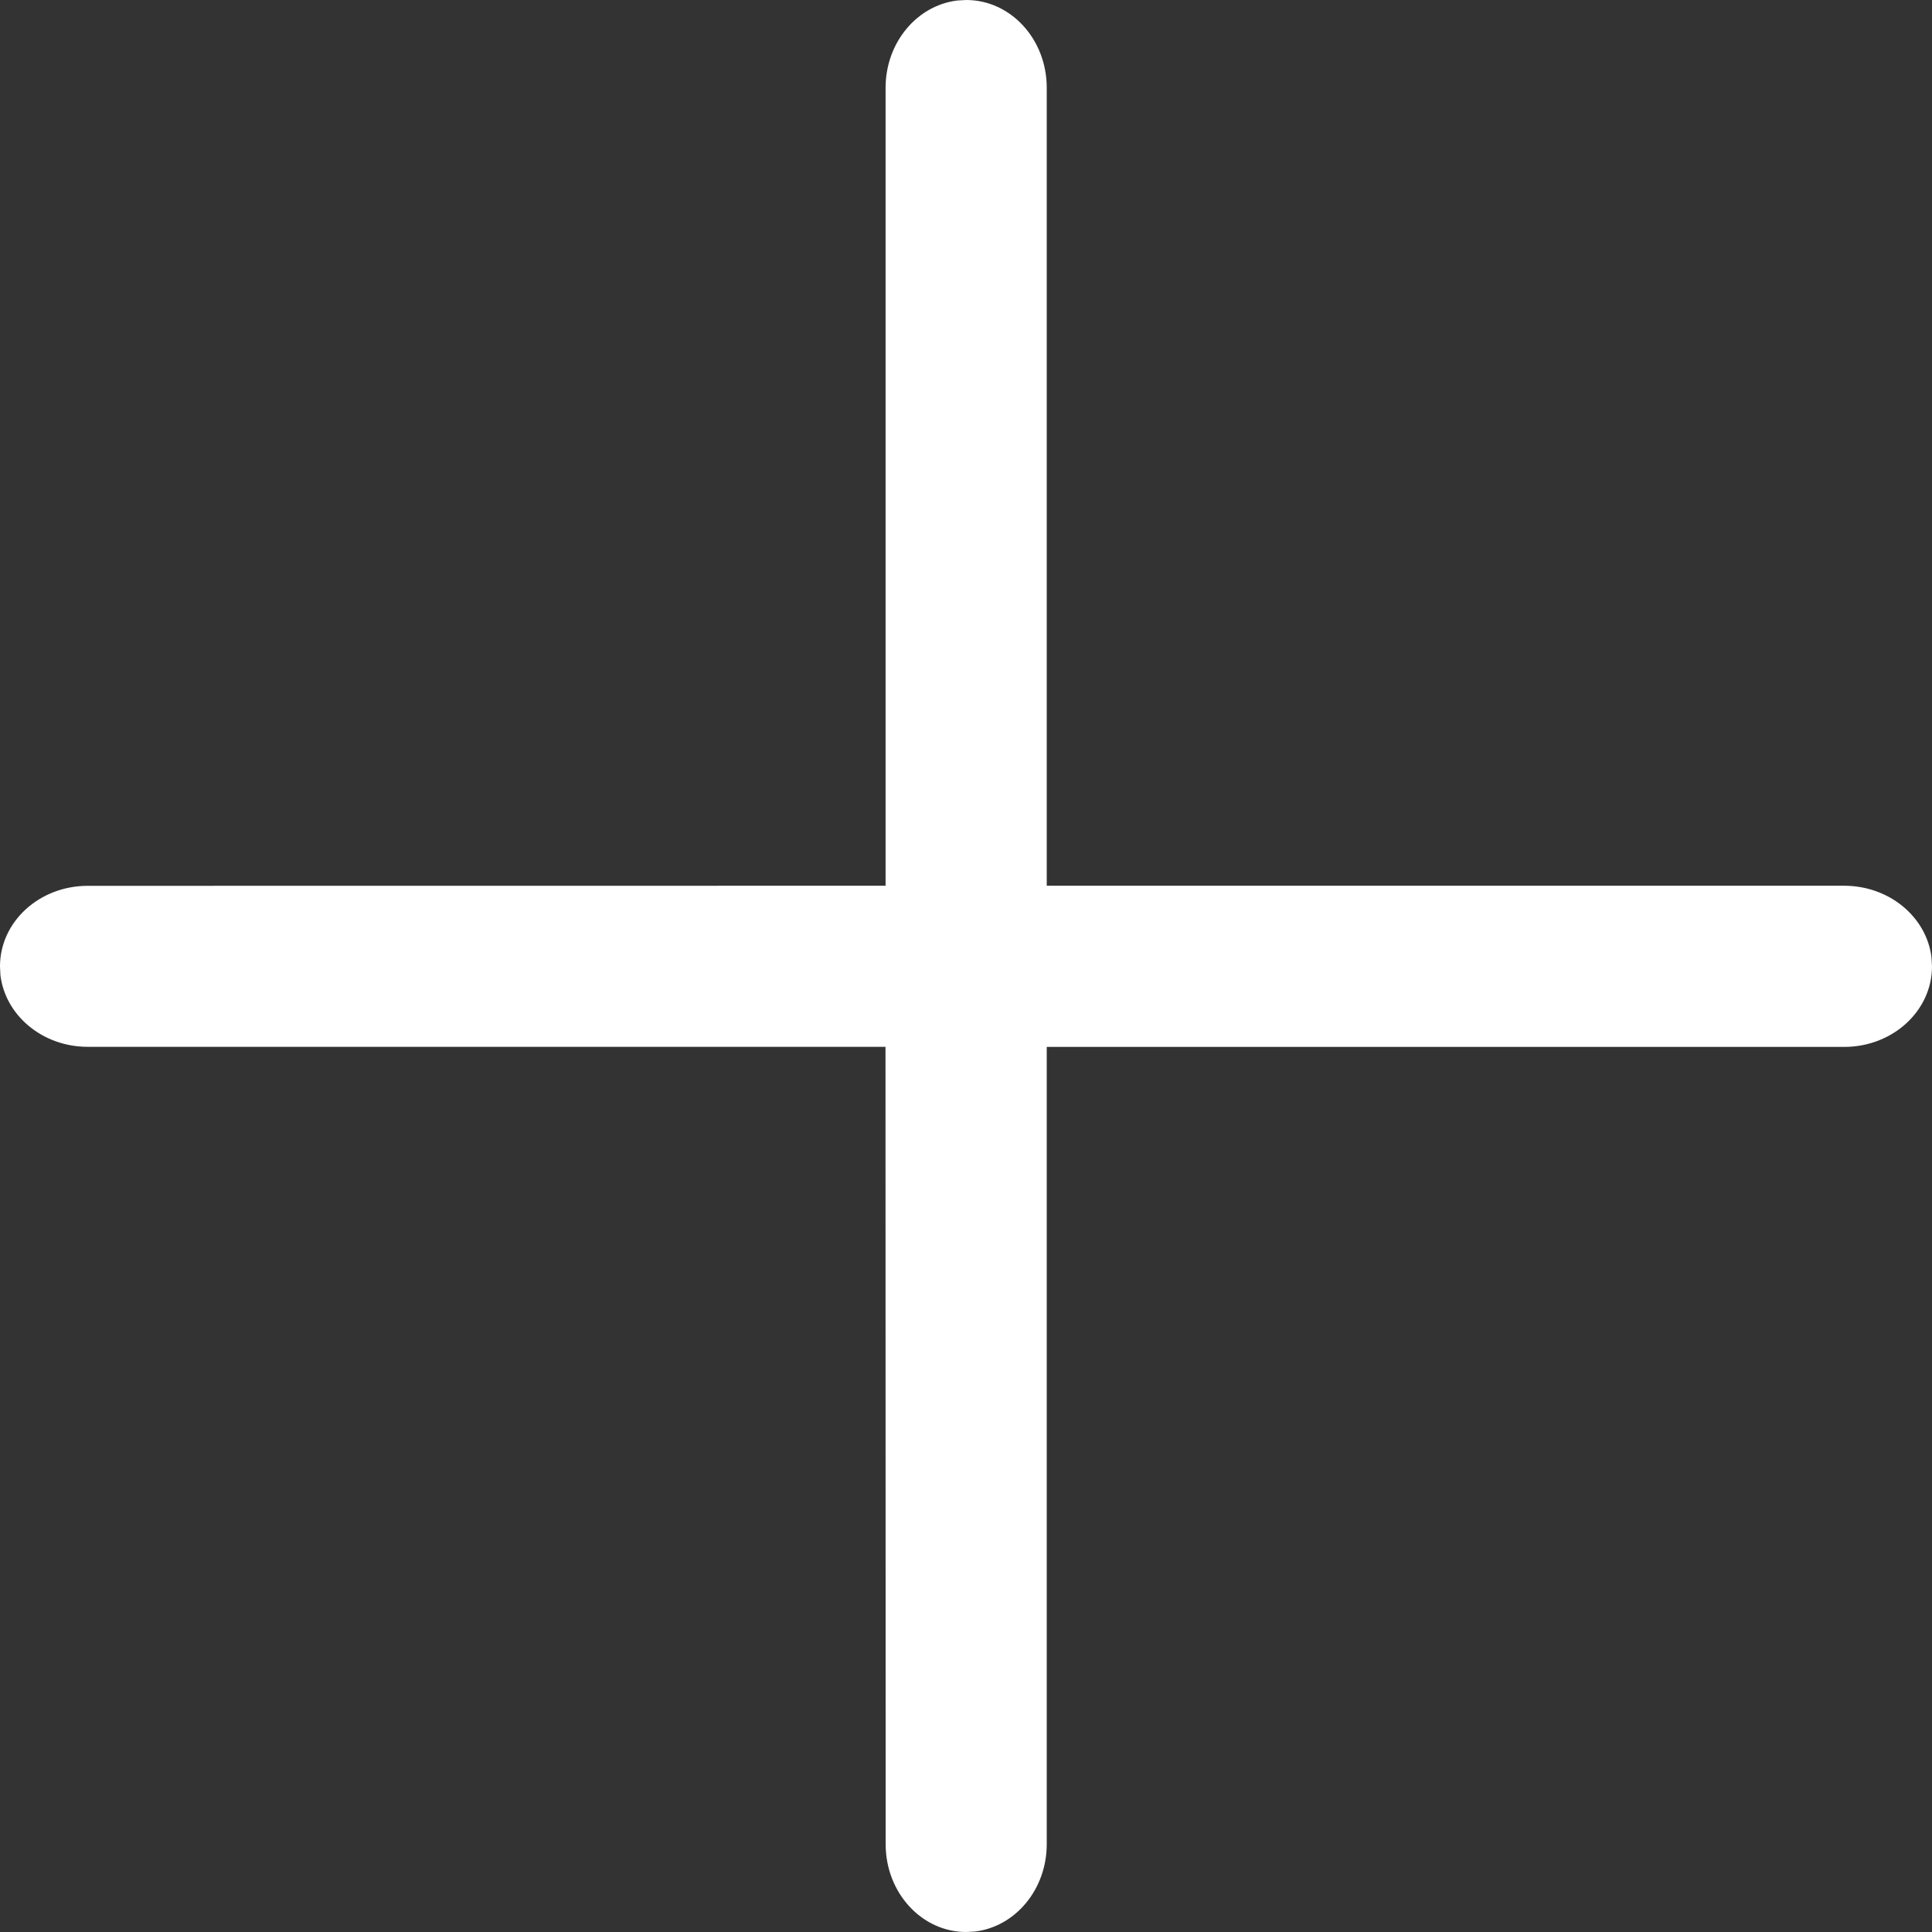 <svg xmlns="http://www.w3.org/2000/svg" width="24px" height="24px" viewBox="0 0 24 24" aria-hidden="true" style="fill:url(#CerosGradient_ida990639a4);"><rect x="0" y="0" width="24" height="24" fill="#333333" stroke="none"/><defs><linearGradient class="cerosgradient" data-cerosgradient="true" id="CerosGradient_ida990639a4" gradientUnits="userSpaceOnUse" x1="50%" y1="100%" x2="50%" y2="0%"><stop offset="0%" stop-color="#FFFFFF"/><stop offset="100%" stop-color="#FFFFFF"/></linearGradient><linearGradient/></defs><path d="M12.003 0c.553 0 1 .488 1 1.09v9.913h9.906c.562 0 1.025.39 1.085.892l.006.11c0 .552-.488 1-1.09 1h-9.907v9.904c0 .562-.39 1.025-.891 1.085l-.11.006c-.552 0-1-.488-1-1.09L11 13.004h-9.91c-.562 0-1.025-.39-1.085-.892L0 12.004c0-.553.488-1 1.09-1l9.911-.001V1.091c0-.562.39-1.025.893-1.085z" fill="currentColor" style="fill:url(#CerosGradient_ida990639a4);"/></svg>